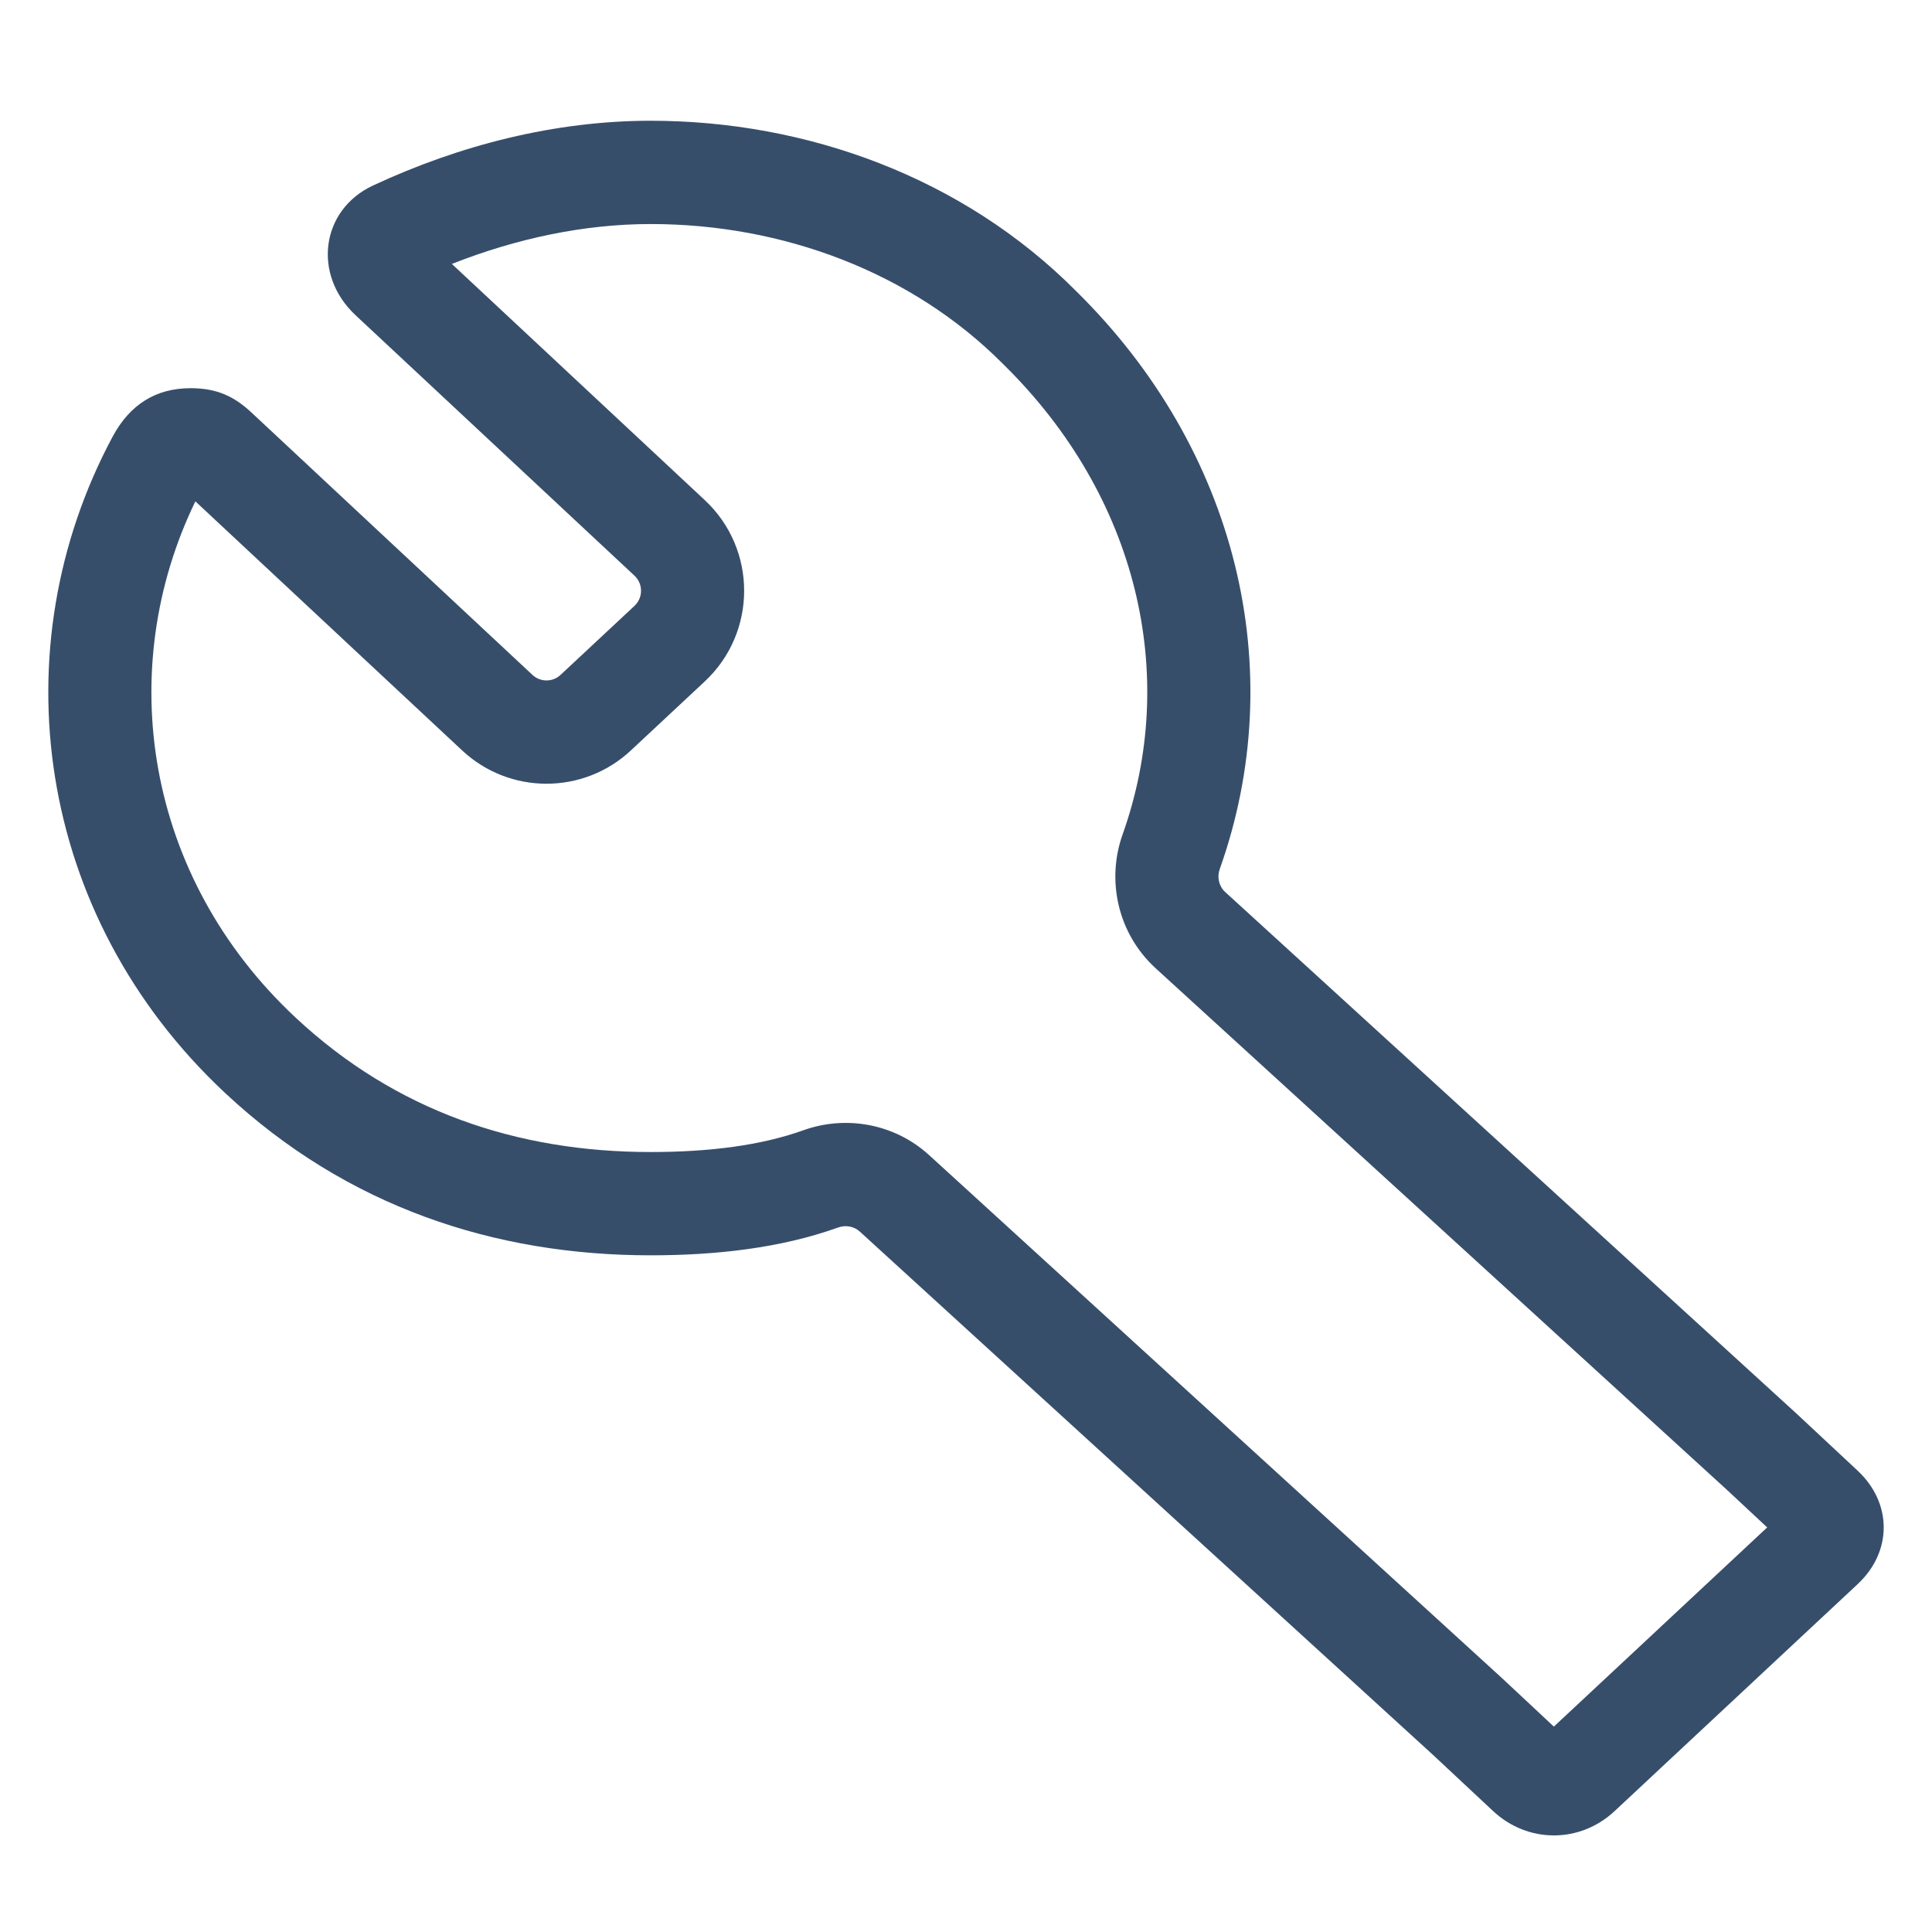 <svg width="80" height="80" viewBox="0 0 80 80" fill="none" xmlns="http://www.w3.org/2000/svg">
<path fill-rule="evenodd" clip-rule="evenodd" d="M76.921 65.596C78.36 64.255 78.36 62.241 76.921 60.898L74.406 58.549L50.733 36.937C50.473 36.699 50.387 36.326 50.505 35.993C53.44 27.747 51.23 18.612 44.553 12.047C39.88 7.349 33.41 5 26.942 5C22.988 5 19.036 6.006 15.441 7.684C13.286 8.69 12.927 11.376 14.724 13.054L26.272 23.837C26.634 24.175 26.634 24.75 26.272 25.088L23.212 27.945C22.884 28.252 22.375 28.252 22.047 27.945L10.411 17.08C9.692 16.409 8.973 16.074 7.895 16.074C6.457 16.074 5.38 16.744 4.66 18.087C-0.013 26.811 1.426 37.886 9.331 45.268C14.363 49.966 20.472 51.98 26.942 51.98C29.628 51.98 32.315 51.686 34.709 50.827C35.017 50.717 35.362 50.778 35.604 50.998L59.313 72.644L61.827 74.993C63.265 76.336 65.422 76.336 66.858 74.993L76.921 65.596ZM41.545 15.083L41.528 15.066C37.75 11.268 32.415 9.277 26.942 9.277C24.204 9.277 21.397 9.868 18.711 10.929L29.183 20.708C31.357 22.737 31.357 26.187 29.183 28.217L26.123 31.074C24.155 32.912 21.104 32.912 19.136 31.074L8.09 20.76C4.722 27.701 5.981 36.292 12.243 42.139C16.383 46.005 21.407 47.703 26.942 47.703C29.358 47.703 31.507 47.433 33.268 46.801C34.983 46.185 37.008 46.493 38.48 47.837L62.207 69.499L64.342 71.495L73.175 63.247L71.511 61.694L47.857 40.098C46.276 38.654 45.81 36.449 46.483 34.557C48.824 27.982 47.131 20.575 41.562 15.1L41.545 15.083Z" fill="#374E6B"/>
</svg>
